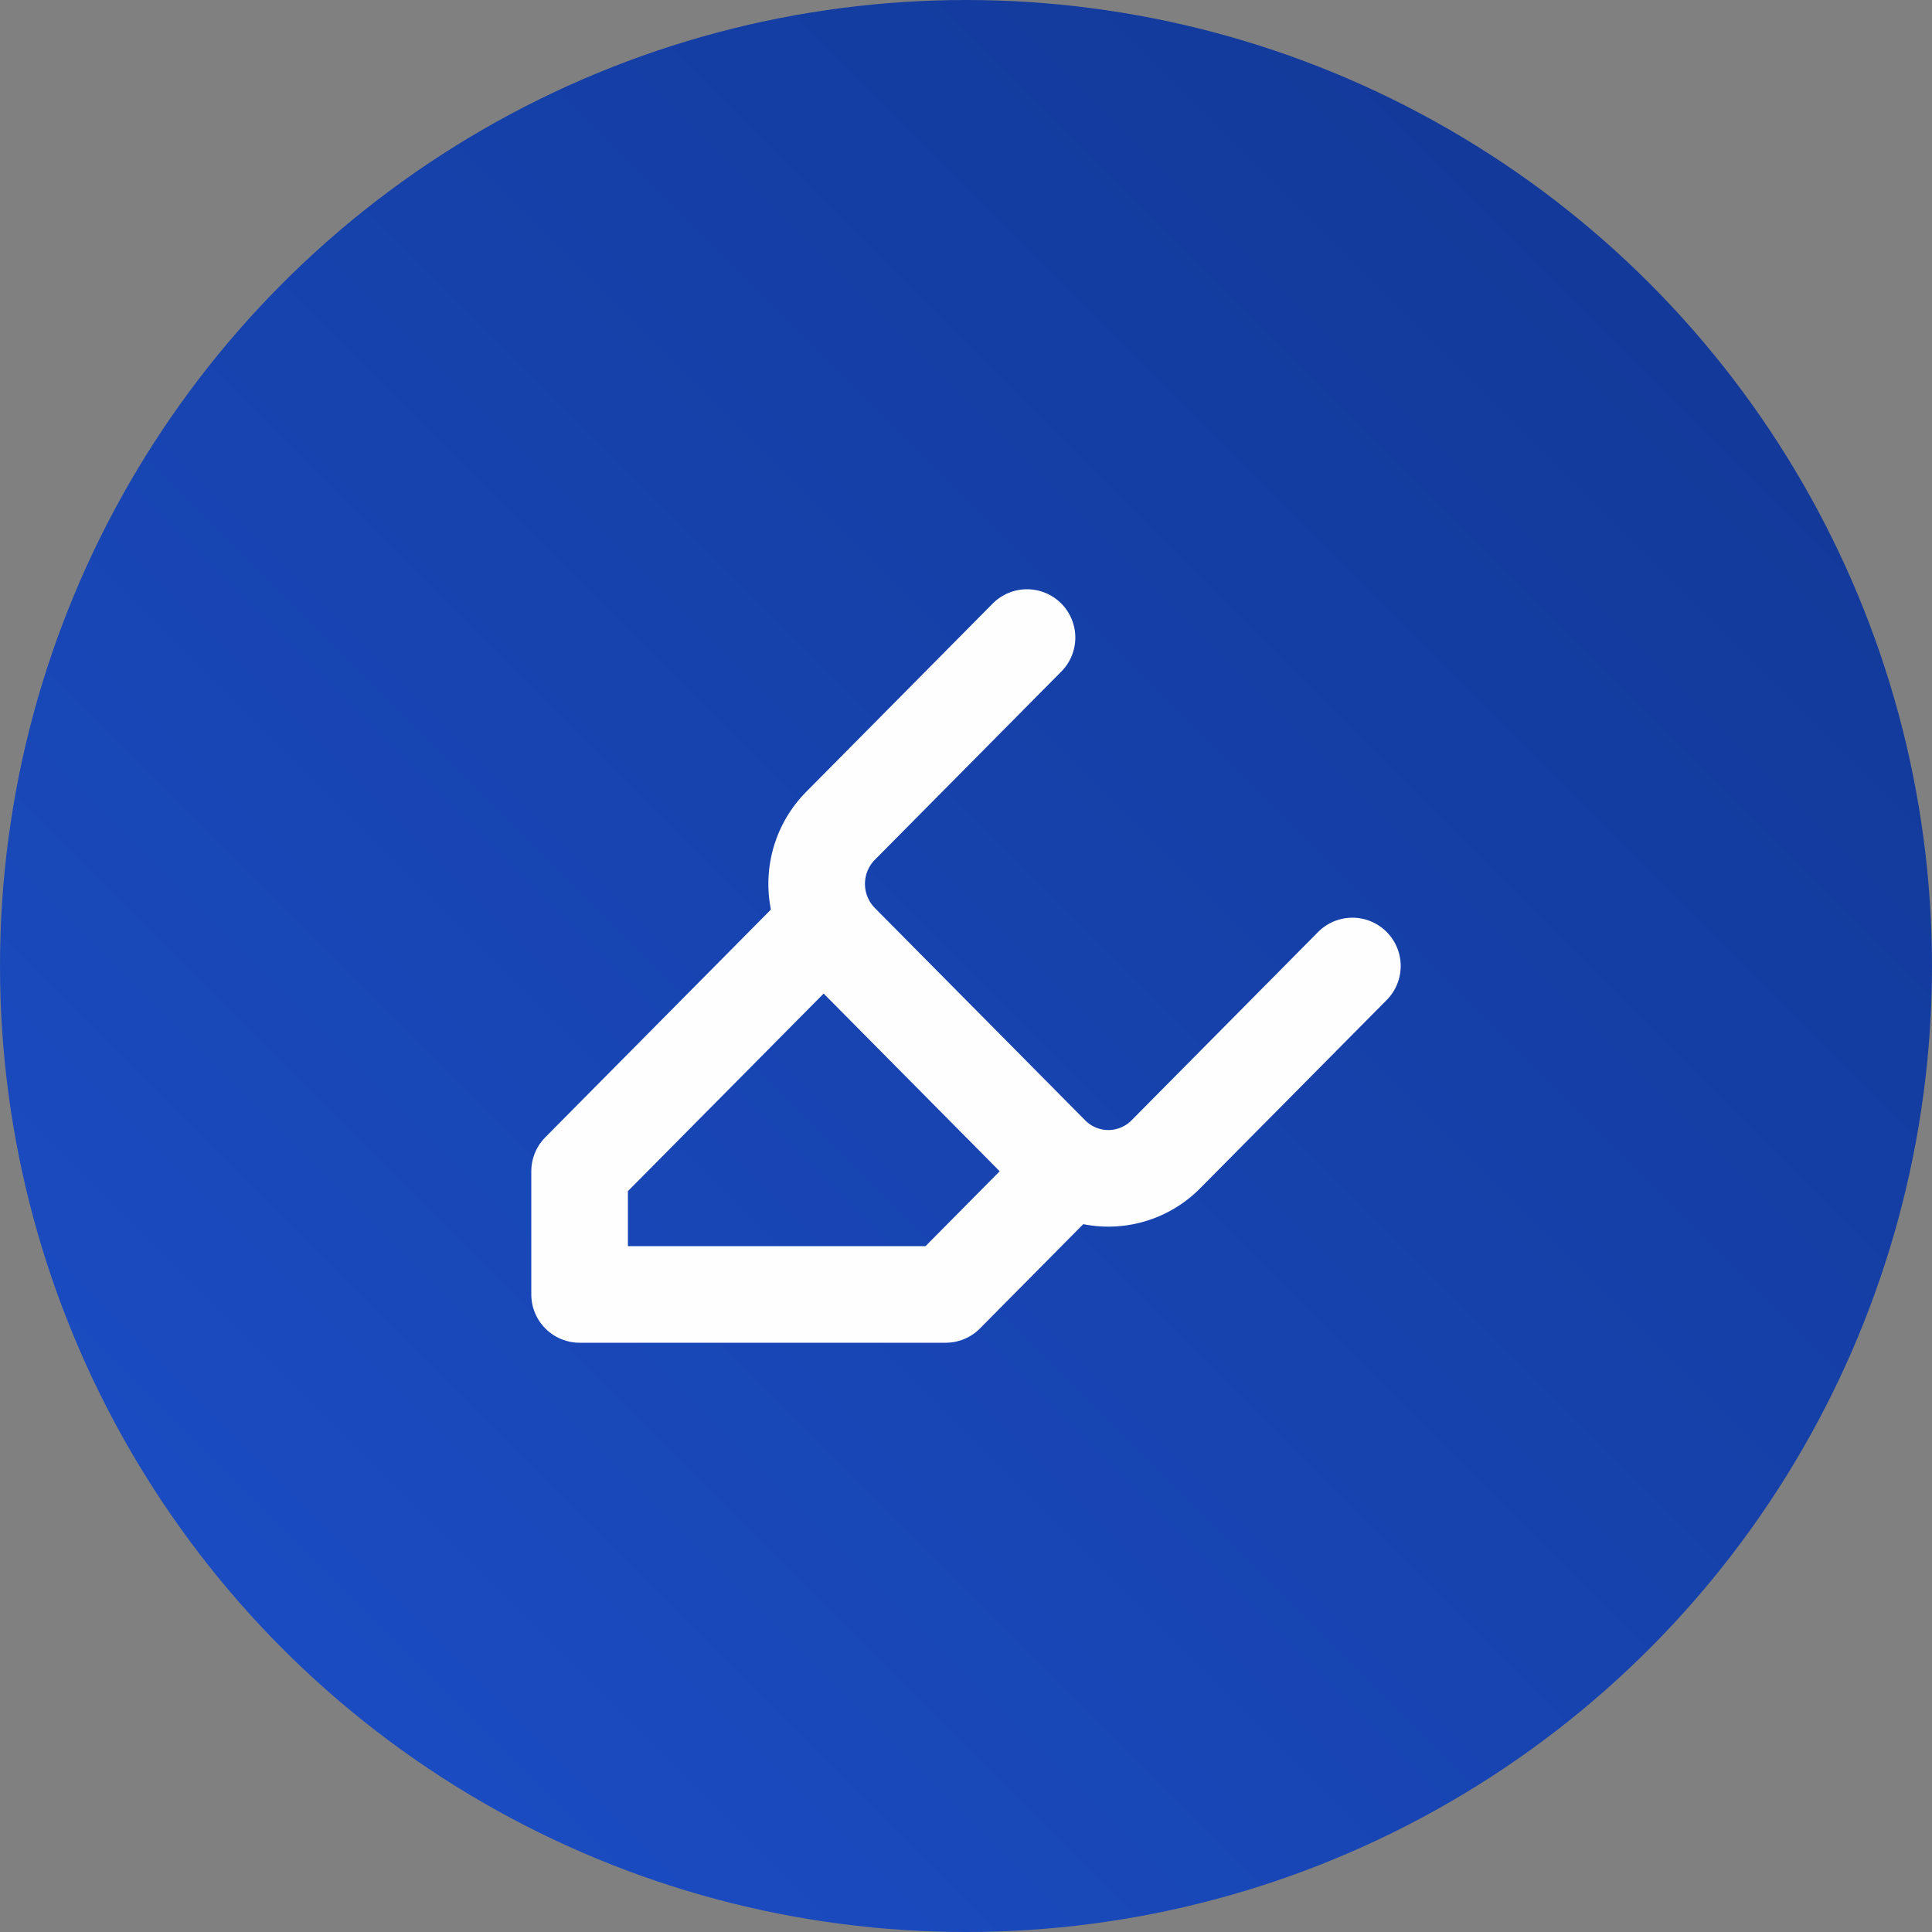 <svg xmlns="http://www.w3.org/2000/svg" xmlns:xlink="http://www.w3.org/1999/xlink" width="100" height="100" viewBox="0 0 100 100">
  <rect x="0" y="0" width="100" height="100" fill="#808080" stroke="none"/>
  <defs>
    <linearGradient id="linear-gradient" x1="1" x2="0" y2="1" gradientUnits="objectBoundingBox">
      <stop offset="0" stop-color="#113692"/>
      <stop offset="1" stop-color="#1c4fc9"/>
    </linearGradient>
  </defs>
  <g id="グループ_216" data-name="グループ 216" transform="translate(-163 -4039)">
    <circle id="楕円形_89" data-name="楕円形 89" cx="50" cy="50" r="50" transform="translate(163 4039)" fill="url(#linear-gradient)"/>
    <g id="highlighter" transform="translate(190 4068)">
      <path id="パス_2213" data-name="パス 2213" d="M15.632,11,3,23.75v6.375H21.947l6.316-6.375" transform="translate(0 7.875)" fill="none" stroke="#fefefe" stroke-linecap="round" stroke-linejoin="round" stroke-width="5"/>
      <path id="パス_2214" data-name="パス 2214" d="M36.558,21l-9.684,9.775a4.183,4.183,0,0,1-5.895,0L10.032,19.725a4.279,4.279,0,0,1,0-5.95L19.716,4" transform="translate(6.442 0)" fill="none" stroke="#fefefe" stroke-linecap="round" stroke-linejoin="round" stroke-width="5"/>
    </g>
  </g>
</svg>
